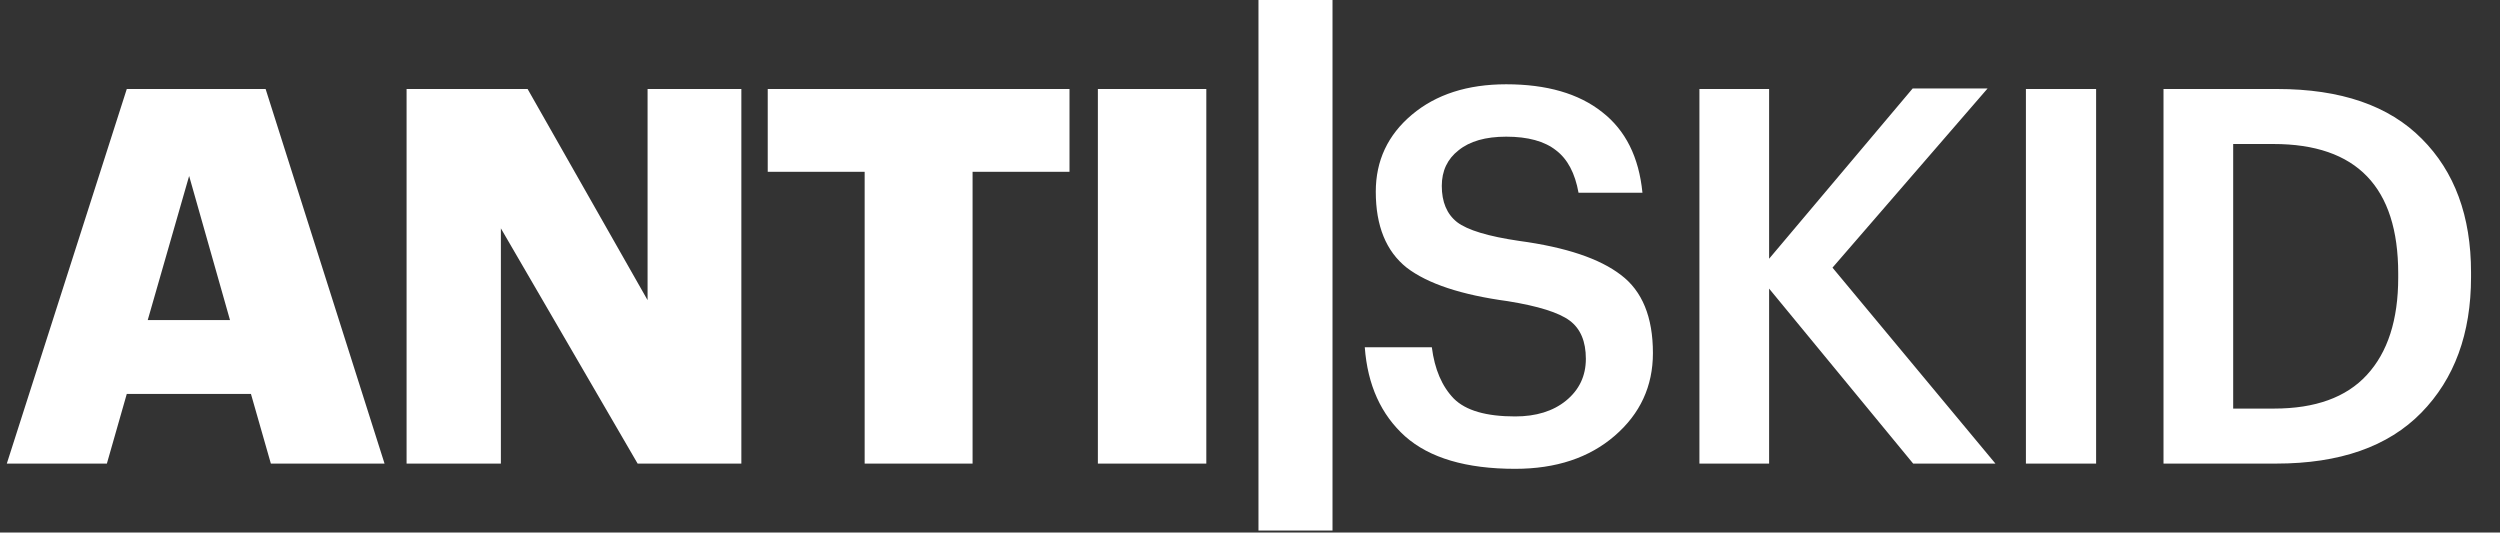 <?xml version="1.0" encoding="UTF-8"?> <svg xmlns="http://www.w3.org/2000/svg" width="338" height="72" viewBox="0 0 338 72" fill="none"><rect x="0" y="0" width="338" height="72" fill="#333333" stroke="none"/> <path d="M0.921 62.677L17.141 12.033H35.911L51.99 62.677H36.62L33.928 53.257H17.141L14.45 62.677H0.921ZM25.57 23.791L19.974 43.269H31.095L25.57 23.791ZM54.97 62.677V12.033H71.332L87.552 40.578V12.033H100.231V62.677H86.207L67.719 30.874V62.677H54.97ZM116.901 62.677V23.224H103.797V12.033H144.596V23.224H131.492V62.677H116.901ZM148.432 62.677V12.033H163.094V62.677H148.432Z" fill="white"></path> <path d="M204.846 63.385C198.235 63.385 193.277 61.922 189.972 58.994C186.714 56.066 184.896 52.052 184.518 46.953H193.584C193.962 49.927 194.954 52.241 196.559 53.894C198.165 55.499 200.927 56.302 204.846 56.302C207.68 56.302 209.97 55.594 211.717 54.177C213.511 52.713 214.408 50.825 214.408 48.511C214.408 46.15 213.677 44.426 212.213 43.34C210.749 42.254 207.963 41.38 203.855 40.719C197.574 39.869 193.017 38.358 190.184 36.186C187.398 33.967 186.005 30.543 186.005 25.916C186.005 21.713 187.634 18.242 190.893 15.504C194.151 12.765 198.401 11.395 203.642 11.395C209.12 11.395 213.44 12.647 216.604 15.149C219.768 17.605 221.586 21.241 222.058 26.057H213.417C212.945 23.413 211.929 21.5 210.371 20.32C208.813 19.092 206.57 18.478 203.642 18.478C200.856 18.478 198.708 19.092 197.197 20.32C195.685 21.5 194.93 23.106 194.93 25.137C194.93 27.309 195.615 28.938 196.984 30.024C198.401 31.11 201.21 31.96 205.413 32.574C211.693 33.424 216.274 34.958 219.154 37.178C222.035 39.35 223.475 42.868 223.475 47.732C223.475 52.218 221.751 55.948 218.304 58.923C214.857 61.898 210.371 63.385 204.846 63.385ZM229.762 62.677V12.033H239.183V34.982L258.591 11.962H268.719L247.753 36.186L269.782 62.677H258.661L239.183 39.019V62.677H229.762ZM273.903 62.677V12.033H283.394V62.677H273.903ZM301.926 55.24H307.451C313.023 55.24 317.202 53.729 319.988 50.706C322.822 47.637 324.238 43.246 324.238 37.532V36.965C324.238 25.302 318.619 19.47 307.38 19.47H301.926V55.24ZM292.506 62.677V12.033H307.876C316.47 12.033 322.987 14.276 327.426 18.762C331.864 23.201 334.084 29.221 334.084 36.824V37.461C334.084 45.111 331.841 51.226 327.355 55.806C322.869 60.387 316.329 62.677 307.735 62.677H292.506Z" fill="white"></path> <rect x="170.146" width="10.009" height="71.729" fill="white"></rect> </svg> 